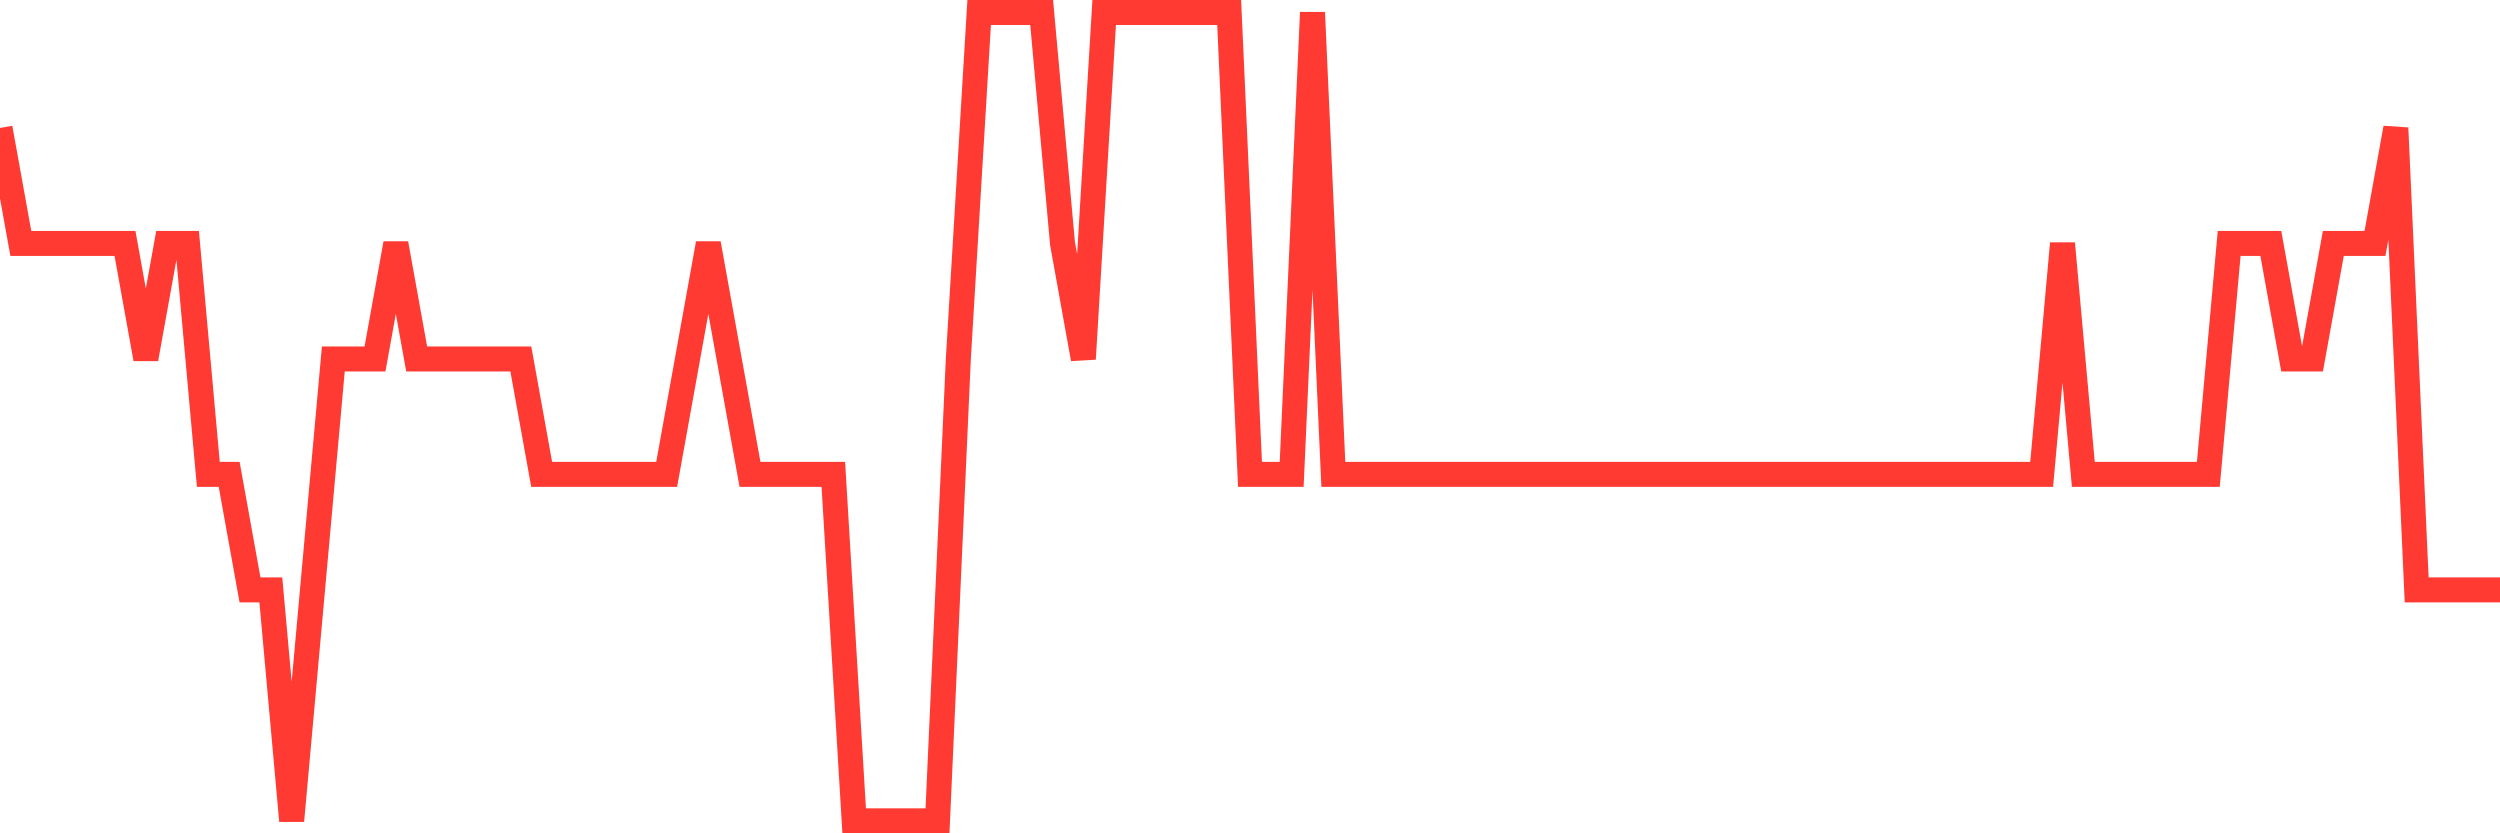 <svg
  xmlns="http://www.w3.org/2000/svg"
  xmlns:xlink="http://www.w3.org/1999/xlink"
  width="120"
  height="40"
  viewBox="0 0 120 40"
  preserveAspectRatio="none"
>
  <polyline
    points="0,6.143 1,11.686 2,11.686 3,11.686 4,11.686 5,11.686 6,11.686 7,17.229 8,11.686 9,11.686 10,22.771 11,22.771 12,28.314 13,28.314 14,39.4 15,28.314 16,17.229 17,17.229 18,17.229 19,11.686 20,17.229 21,17.229 22,17.229 23,17.229 24,17.229 25,17.229 26,22.771 27,22.771 28,22.771 29,22.771 30,22.771 31,22.771 32,22.771 33,17.229 34,11.686 35,17.229 36,22.771 37,22.771 38,22.771 39,22.771 40,22.771 41,39.4 42,39.4 43,39.4 44,39.4 45,39.4 46,17.229 47,0.6 48,0.6 49,0.6 50,0.6 51,11.686 52,17.229 53,0.6 54,0.6 55,0.6 56,0.6 57,0.6 58,0.6 59,0.6 60,22.771 61,22.771 62,22.771 63,0.6 64,22.771 65,22.771 66,22.771 67,22.771 68,22.771 69,22.771 70,22.771 71,22.771 72,22.771 73,22.771 74,22.771 75,22.771 76,22.771 77,22.771 78,22.771 79,22.771 80,22.771 81,22.771 82,22.771 83,22.771 84,22.771 85,22.771 86,22.771 87,22.771 88,22.771 89,22.771 90,22.771 91,22.771 92,22.771 93,22.771 94,22.771 95,22.771 96,22.771 97,22.771 98,22.771 99,11.686 100,22.771 101,22.771 102,22.771 103,22.771 104,22.771 105,22.771 106,22.771 107,11.686 108,11.686 109,11.686 110,17.229 111,17.229 112,11.686 113,11.686 114,11.686 115,6.143 116,28.314 117,28.314 118,28.314 119,28.314 120,28.314"
    fill="none"
    stroke="#ff3a33"
    stroke-width="1.2"
  >
  </polyline>
</svg>